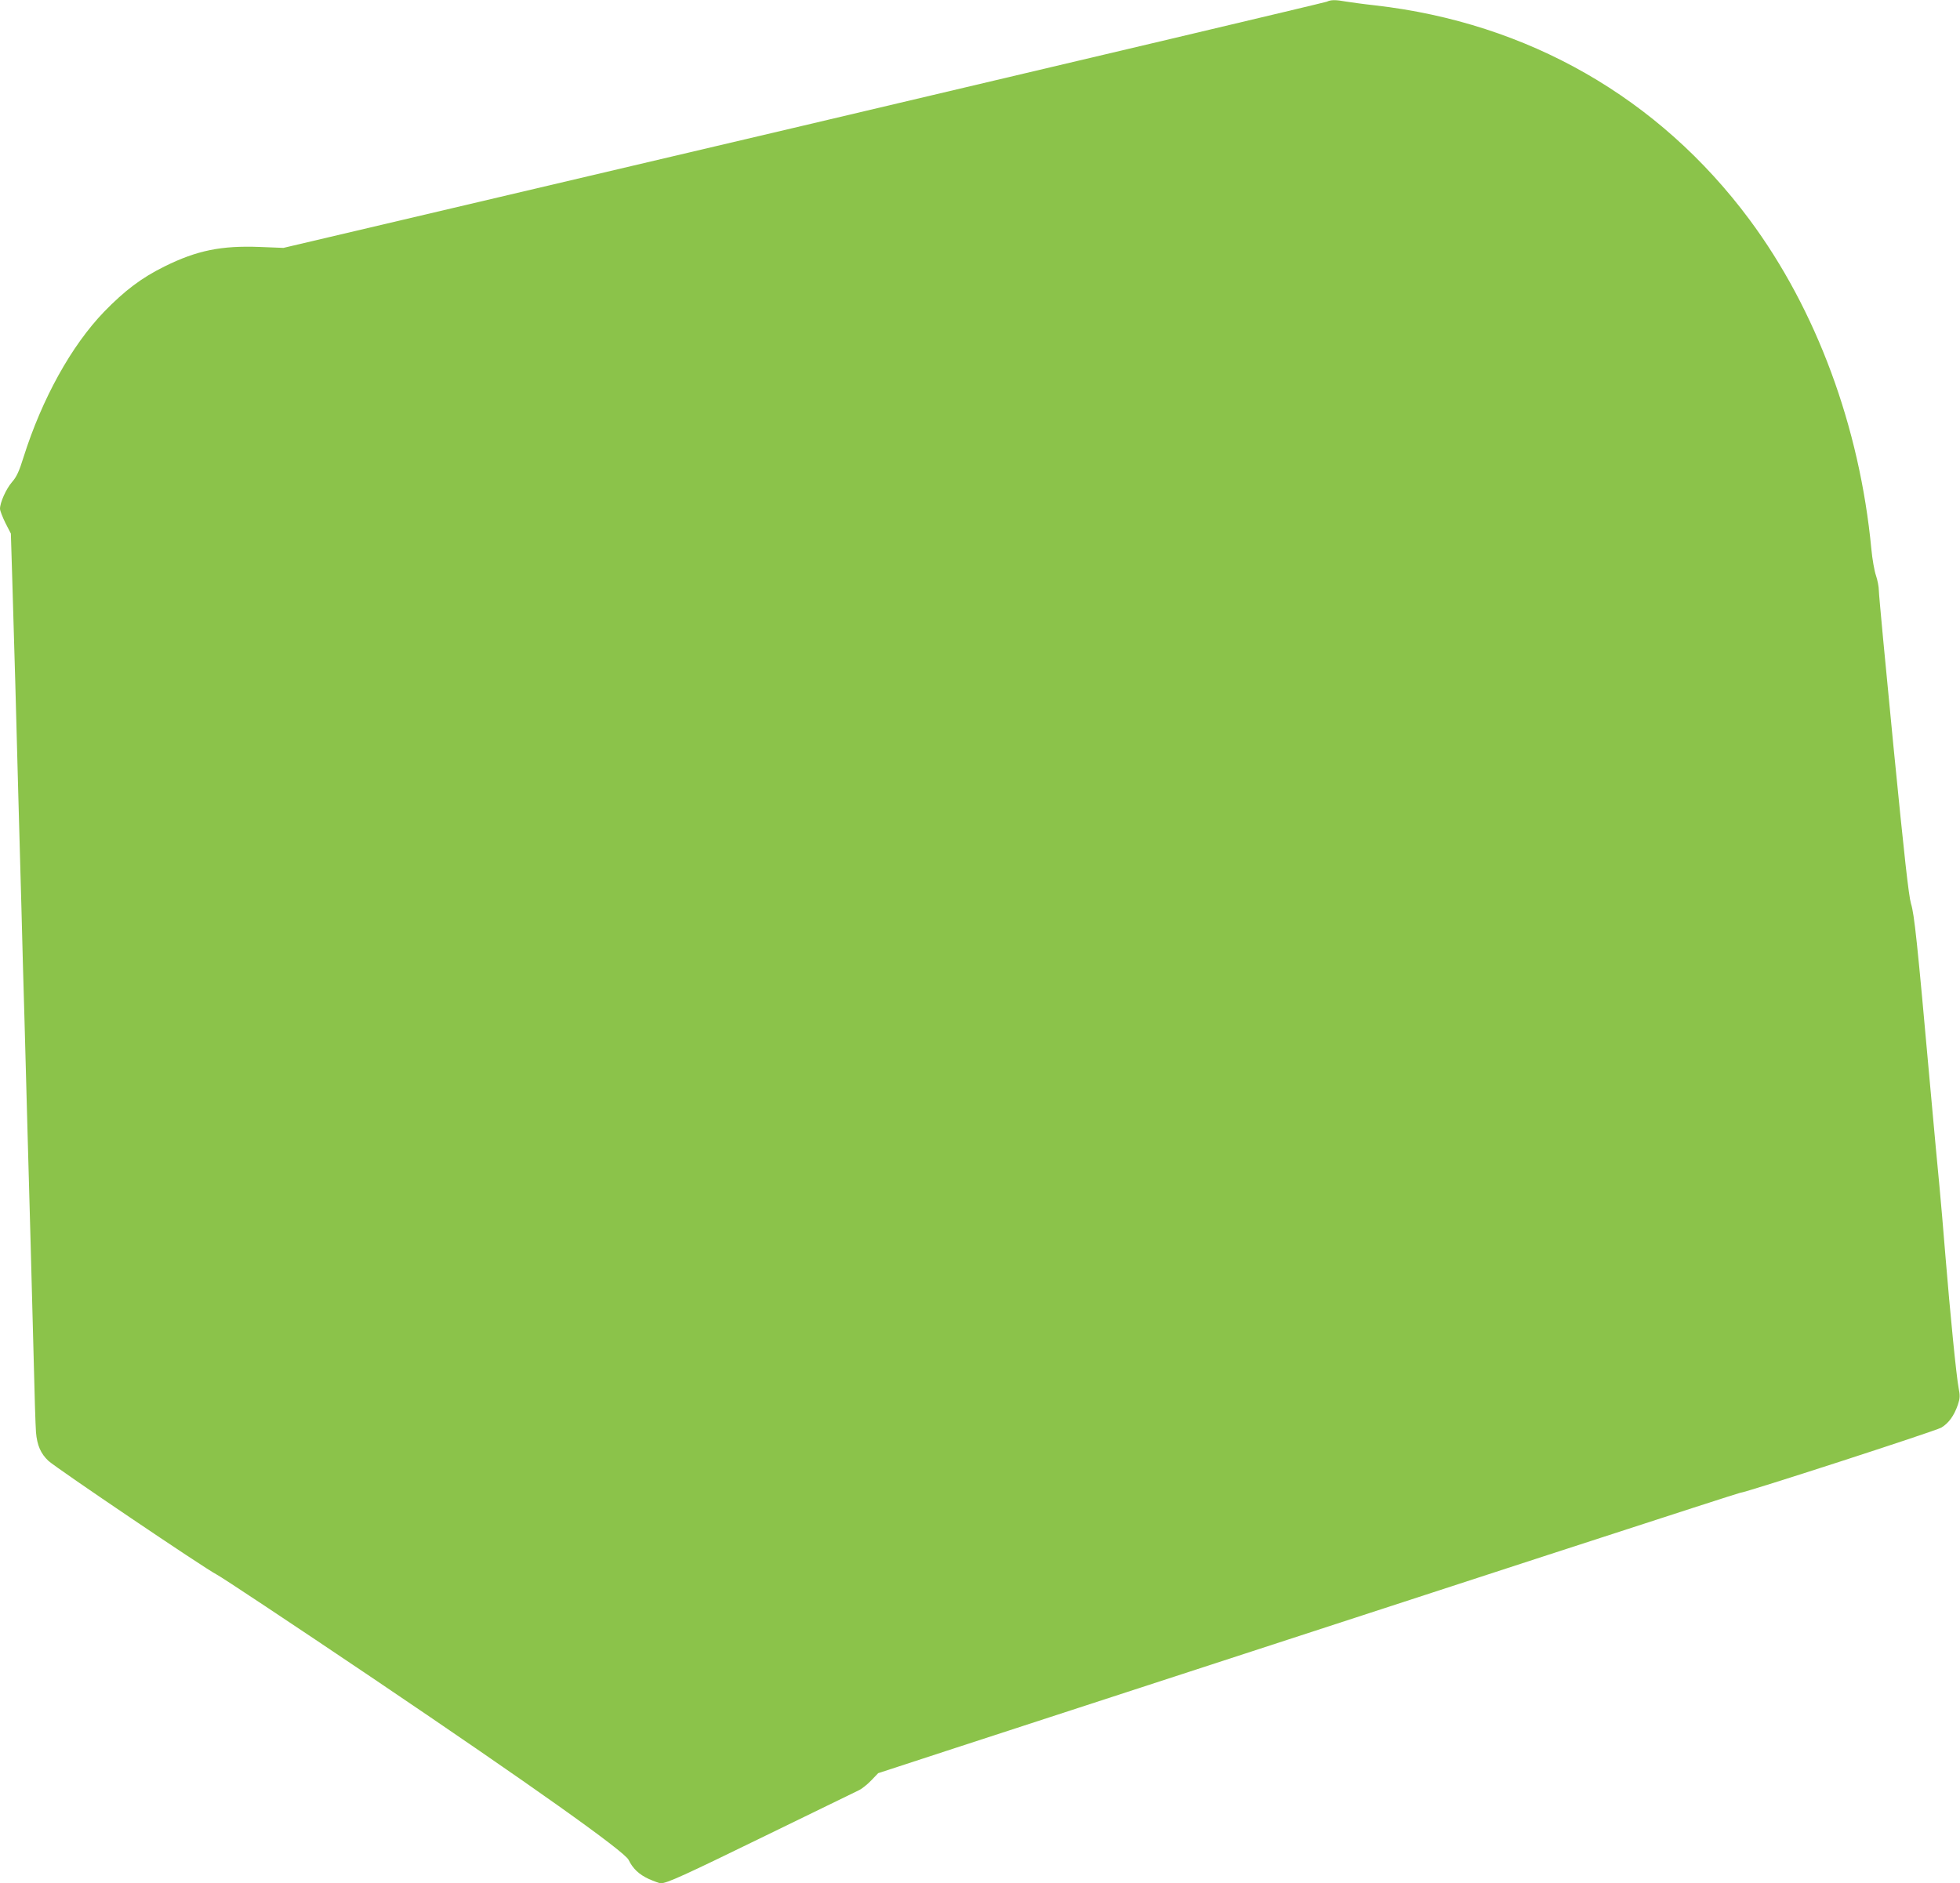<?xml version="1.0" standalone="no"?>
<!DOCTYPE svg PUBLIC "-//W3C//DTD SVG 20010904//EN"
 "http://www.w3.org/TR/2001/REC-SVG-20010904/DTD/svg10.dtd">
<svg version="1.0" xmlns="http://www.w3.org/2000/svg"
 width="1280pt" height="1230pt" viewBox="0 0 1280 1230"
 preserveAspectRatio="xMidYMid meet">
<g transform="translate(0,1230) scale(0.1,-0.1)"
fill="#8bc34a" stroke="none">
<path d="M8665 12289 c-11 -5 -1549 -369 -3417 -809 l-3397 -799 -153 6 c-254
10 -413 -23 -623 -127 -150 -74 -260 -157 -395 -296 -214 -222 -405 -567 -526
-949 -29 -94 -46 -130 -76 -164 -38 -44 -78 -133 -78 -174 0 -12 16 -53 35
-92 l36 -70 9 -295 c5 -162 14 -470 20 -685 6 -214 15 -550 20 -745 5 -195 14
-520 20 -722 5 -203 14 -531 20 -730 5 -200 14 -532 20 -738 6 -206 15 -530
20 -720 5 -190 14 -529 20 -755 5 -225 12 -441 15 -479 7 -85 31 -140 81 -187
52 -48 1023 -704 1098 -742 32 -16 496 -324 1030 -684 1028 -694 1633 -1124
1661 -1180 28 -58 69 -96 132 -125 34 -15 70 -28 78 -28 41 0 152 51 687 312
315 153 589 287 608 296 19 9 55 38 80 64 l45 47 505 165 c3515 1146 5113
1666 5124 1666 31 0 1274 403 1314 426 48 29 83 77 108 149 14 42 15 59 5 110
-15 78 -55 483 -86 860 -13 165 -31 370 -39 455 -9 85 -36 387 -62 670 -84
937 -102 1107 -124 1178 -15 51 -43 301 -115 1032 -52 531 -95 987 -95 1013 0
25 -9 70 -19 99 -10 29 -24 107 -30 173 -76 797 -358 1561 -796 2151 -591 795
-1446 1285 -2445 1399 -74 8 -160 20 -191 25 -66 12 -97 12 -124 -1z"/>
</g>
</svg>
